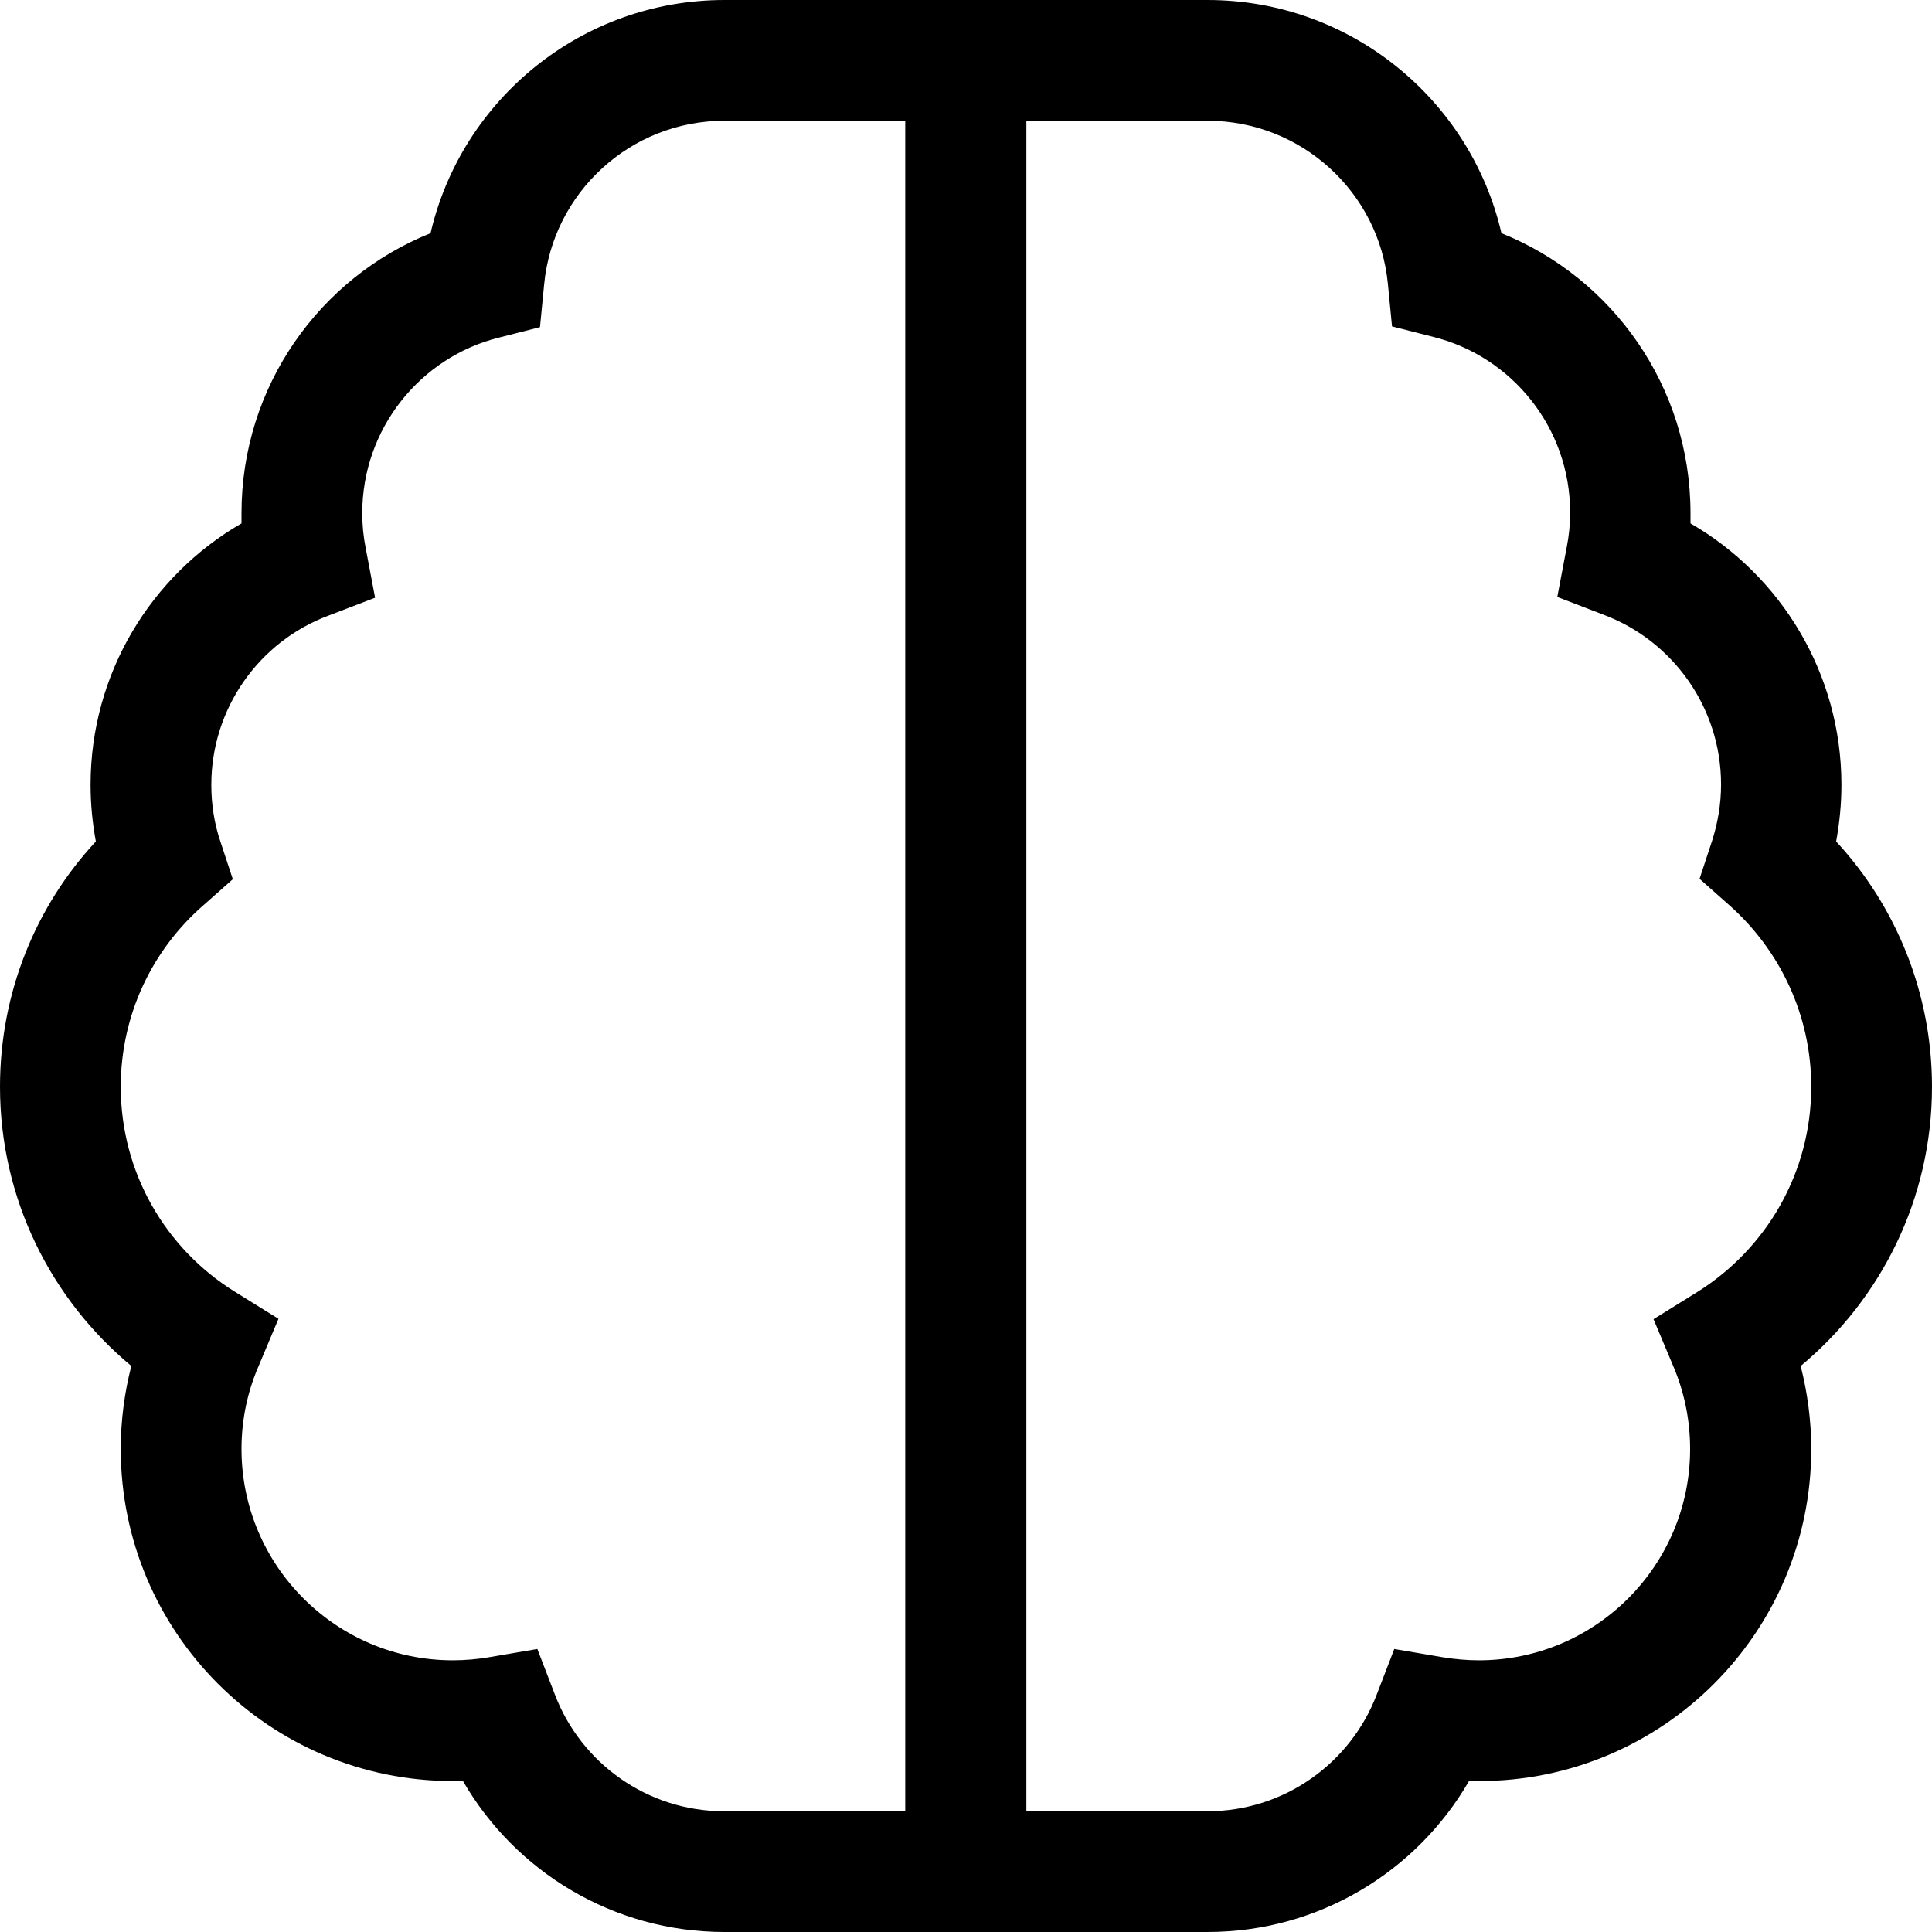 <svg xmlns="http://www.w3.org/2000/svg" viewBox="0 0 512 512"><!--! Font Awesome Pro 6.5.2 by @fontawesome - https://fontawesome.com License - https://fontawesome.com/license (Commercial License) Copyright 2024 Fonticons, Inc. --><path d="M144.2 75.4l-1.1 11.3-11 2.8C111.4 94.7 96 113.6 96 136c0 3.1 .3 6.2 .9 9.2l2.5 13.2-12.5 4.8C68.8 170 56 187.6 56 208c0 5.2 .8 10.3 2.4 15l3.3 10-7.9 7C40.4 251.7 32 268.9 32 288c0 22.9 12 43 30.2 54.3l11.6 7.2-5.3 12.6C65.6 368.8 64 376.2 64 384c0 30.9 25.1 56 56 56c3.3 0 6.5-.3 9.5-.8l12.9-2.2 4.7 12.2c6.9 18 24.4 30.8 44.8 30.8h48V432 80 32H192c-25 0-45.5 19.1-47.8 43.4zM240 512H192c-29.6 0-55.5-16.1-69.3-40c-.9 0-1.8 0-2.7 0c-48.6 0-88-39.4-88-88c0-7.6 1-15 2.8-22C13.6 344.4 0 317.8 0 288c0-25.1 9.6-48 25.4-65c-.9-4.9-1.4-9.9-1.4-15c0-29.6 16.1-55.5 40-69.3c0-.9 0-1.8 0-2.7c0-33.6 20.7-62.4 50.1-74.2C122.3 26.4 154.1 0 192 0h48 16 16 48c37.9 0 69.7 26.4 77.9 61.8C427.3 73.6 448 102.4 448 136c0 .9 0 1.8 0 2.7c23.9 13.8 40 39.7 40 69.3c0 5.1-.5 10.1-1.4 15c15.8 17.1 25.4 40 25.4 65c0 29.8-13.6 56.4-34.8 74c1.8 7.1 2.8 14.4 2.8 22c0 48.6-39.4 88-88 88c-.9 0-1.8 0-2.7 0c-13.8 23.9-39.7 40-69.3 40H272 256 240zm32-32h48c20.4 0 37.9-12.8 44.8-30.8l4.7-12.2 12.9 2.2c3.1 .5 6.3 .8 9.5 .8c30.9 0 56-25.1 56-56c0-7.8-1.6-15.2-4.4-21.8l-5.3-12.6 11.6-7.2C468 331 480 310.9 480 288c0-19.1-8.4-36.3-21.7-48.1l-7.9-7 3.3-10c1.5-4.7 2.4-9.7 2.4-15c0-20.4-12.8-38-30.9-44.9l-12.5-4.8 2.5-13.2c.6-3 .9-6 .9-9.2c0-22.4-15.4-41.3-36.2-46.5l-11-2.8-1.1-11.3C365.5 51.1 345 32 320 32H272V80 432v48z"/></svg>
